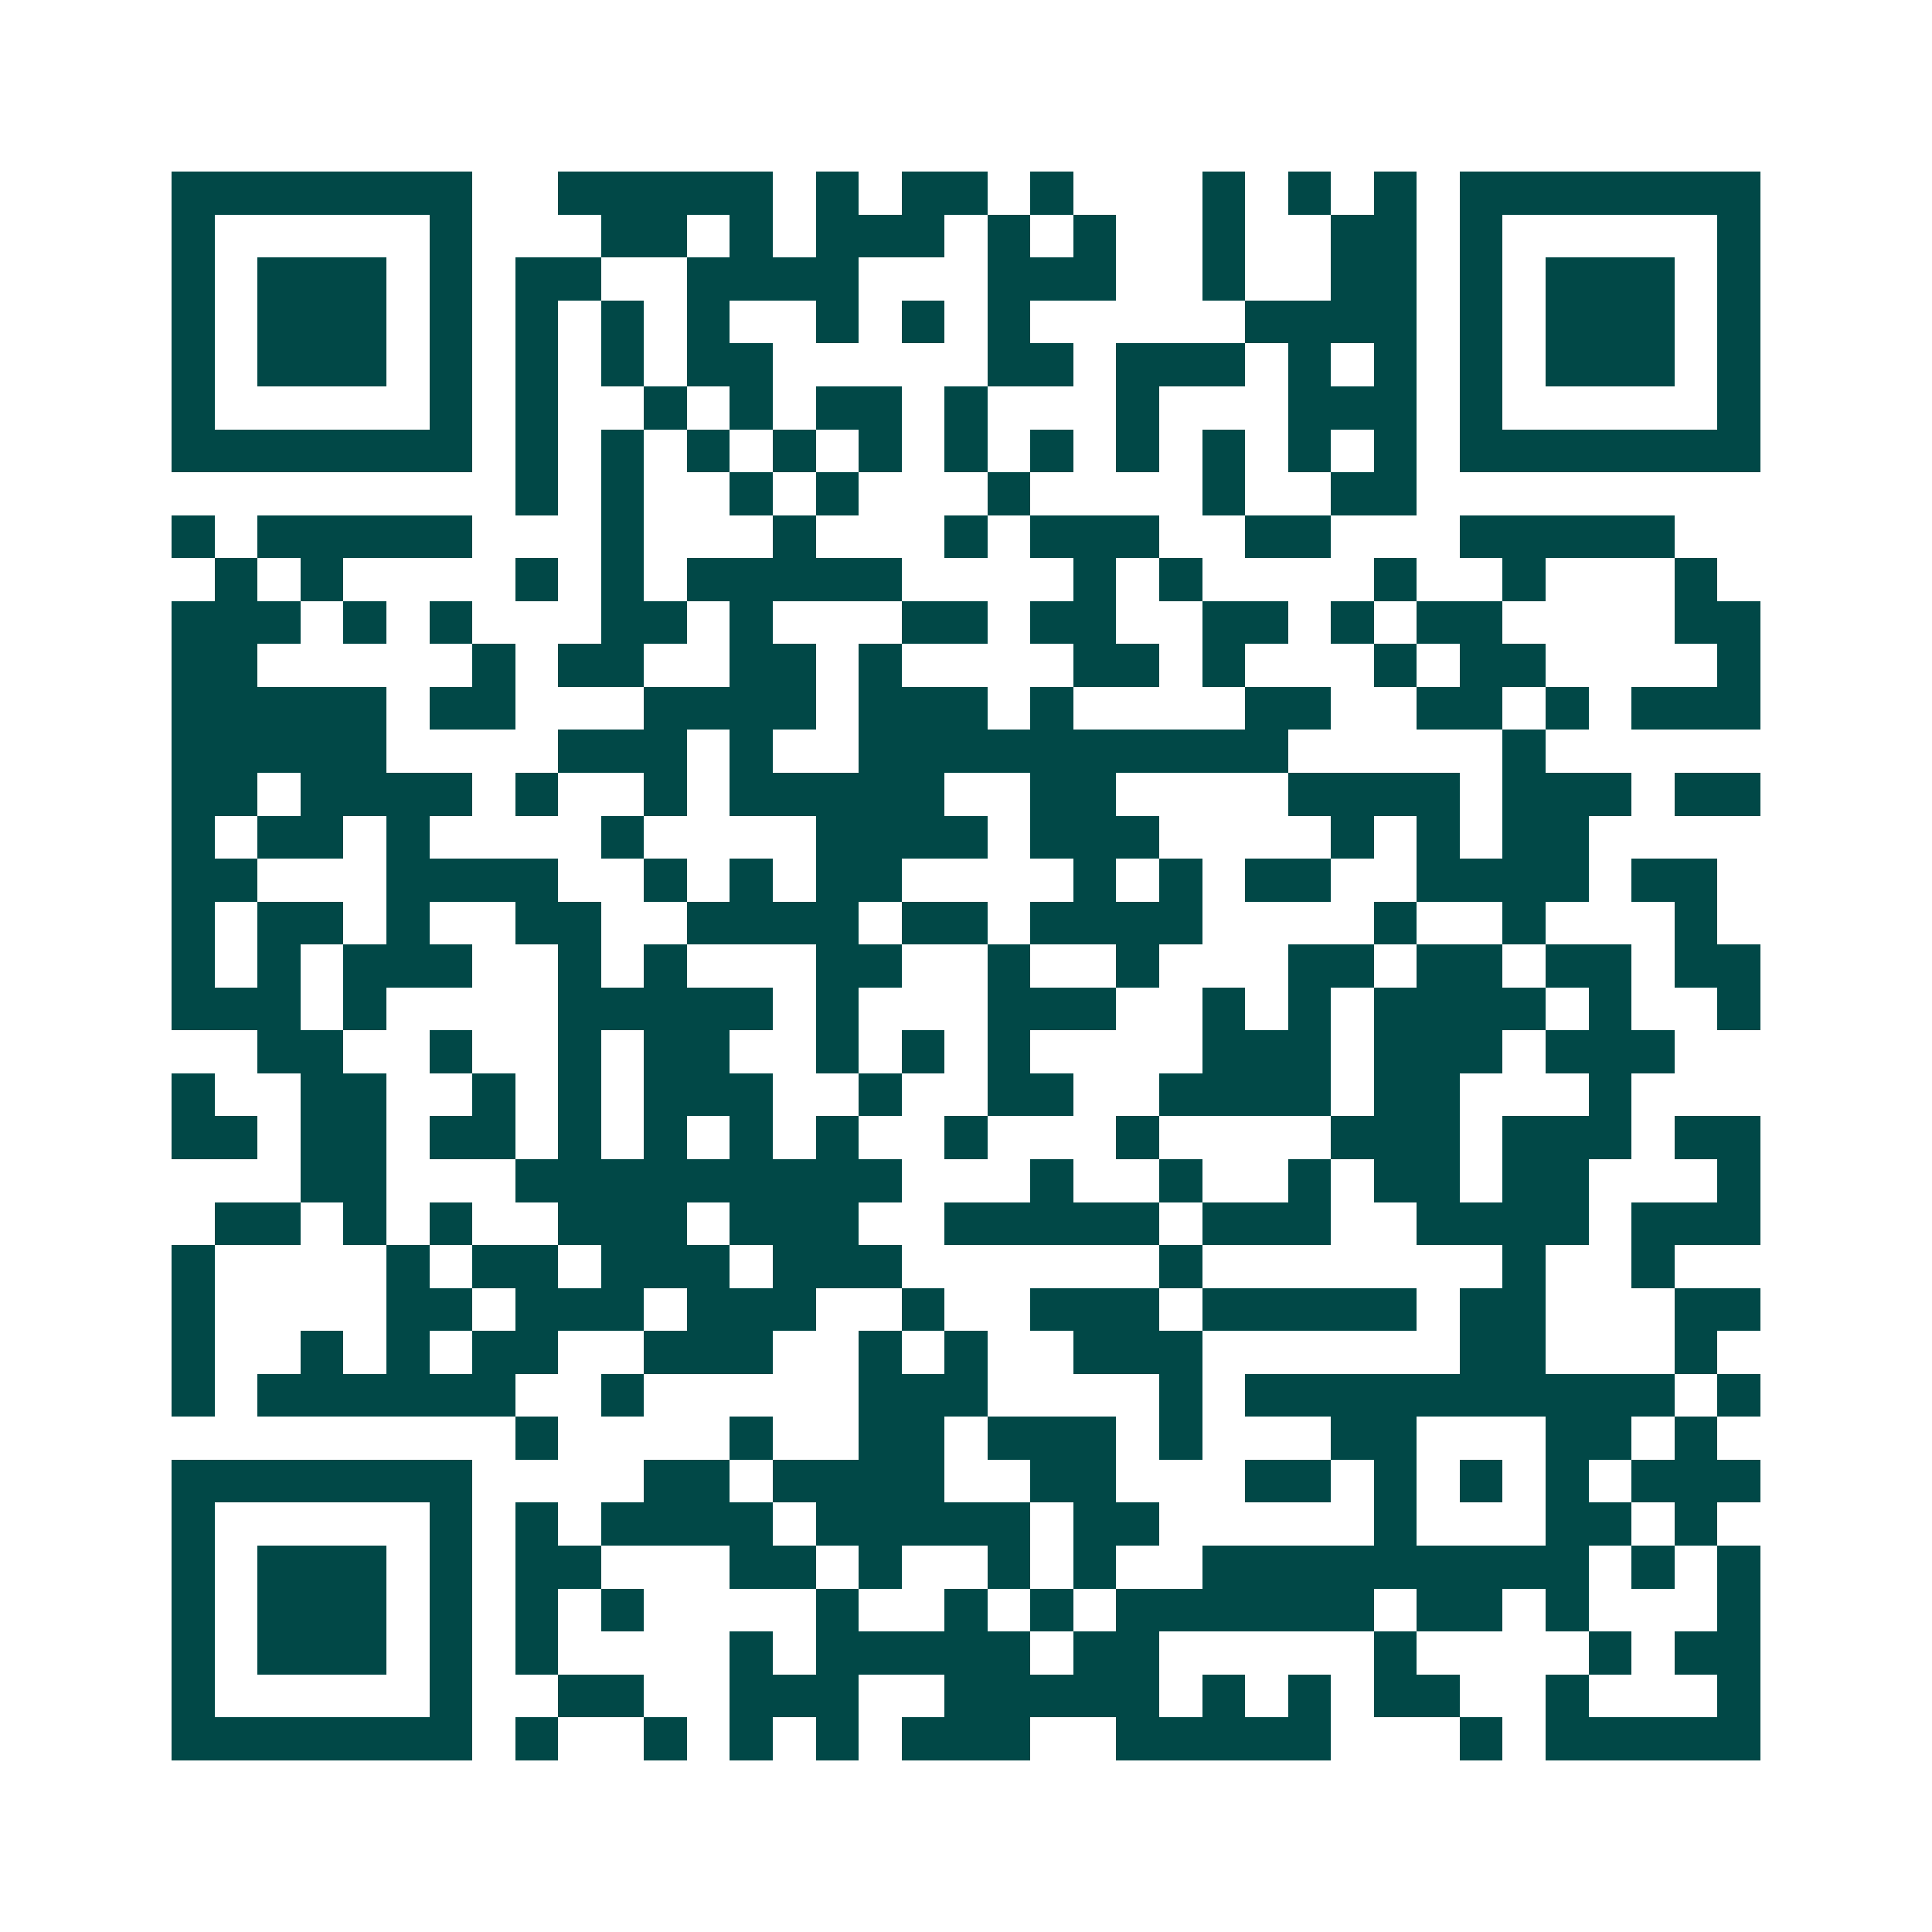 <svg xmlns="http://www.w3.org/2000/svg" width="200" height="200" viewBox="0 0 45 45" shape-rendering="crispEdges"><path fill="#ffffff" d="M0 0h45v45H0z"/><path stroke="#014847" d="M4 4.5h7m2 0h5m1 0h1m1 0h2m1 0h1m3 0h1m1 0h1m1 0h1m1 0h7M4 5.5h1m5 0h1m3 0h2m1 0h1m1 0h3m1 0h1m1 0h1m2 0h1m2 0h2m1 0h1m5 0h1M4 6.5h1m1 0h3m1 0h1m1 0h2m2 0h4m3 0h3m2 0h1m2 0h2m1 0h1m1 0h3m1 0h1M4 7.5h1m1 0h3m1 0h1m1 0h1m1 0h1m1 0h1m2 0h1m1 0h1m1 0h1m5 0h4m1 0h1m1 0h3m1 0h1M4 8.5h1m1 0h3m1 0h1m1 0h1m1 0h1m1 0h2m5 0h2m1 0h3m1 0h1m1 0h1m1 0h1m1 0h3m1 0h1M4 9.5h1m5 0h1m1 0h1m2 0h1m1 0h1m1 0h2m1 0h1m3 0h1m3 0h3m1 0h1m5 0h1M4 10.5h7m1 0h1m1 0h1m1 0h1m1 0h1m1 0h1m1 0h1m1 0h1m1 0h1m1 0h1m1 0h1m1 0h1m1 0h7M12 11.5h1m1 0h1m2 0h1m1 0h1m3 0h1m4 0h1m2 0h2M4 12.5h1m1 0h5m3 0h1m3 0h1m3 0h1m1 0h3m2 0h2m3 0h5M5 13.5h1m1 0h1m4 0h1m1 0h1m1 0h5m4 0h1m1 0h1m4 0h1m2 0h1m3 0h1M4 14.5h3m1 0h1m1 0h1m3 0h2m1 0h1m3 0h2m1 0h2m2 0h2m1 0h1m1 0h2m4 0h2M4 15.5h2m5 0h1m1 0h2m2 0h2m1 0h1m4 0h2m1 0h1m3 0h1m1 0h2m4 0h1M4 16.5h5m1 0h2m3 0h4m1 0h3m1 0h1m4 0h2m2 0h2m1 0h1m1 0h3M4 17.5h5m4 0h3m1 0h1m2 0h10m5 0h1M4 18.5h2m1 0h4m1 0h1m2 0h1m1 0h5m2 0h2m4 0h4m1 0h3m1 0h2M4 19.5h1m1 0h2m1 0h1m4 0h1m4 0h4m1 0h3m4 0h1m1 0h1m1 0h2M4 20.5h2m3 0h4m2 0h1m1 0h1m1 0h2m4 0h1m1 0h1m1 0h2m2 0h4m1 0h2M4 21.5h1m1 0h2m1 0h1m2 0h2m2 0h4m1 0h2m1 0h4m4 0h1m2 0h1m3 0h1M4 22.5h1m1 0h1m1 0h3m2 0h1m1 0h1m3 0h2m2 0h1m2 0h1m3 0h2m1 0h2m1 0h2m1 0h2M4 23.5h3m1 0h1m4 0h5m1 0h1m3 0h3m2 0h1m1 0h1m1 0h4m1 0h1m2 0h1M6 24.5h2m2 0h1m2 0h1m1 0h2m2 0h1m1 0h1m1 0h1m4 0h3m1 0h3m1 0h3M4 25.5h1m2 0h2m2 0h1m1 0h1m1 0h3m2 0h1m2 0h2m2 0h4m1 0h2m3 0h1M4 26.5h2m1 0h2m1 0h2m1 0h1m1 0h1m1 0h1m1 0h1m2 0h1m3 0h1m4 0h3m1 0h3m1 0h2M7 27.5h2m3 0h9m3 0h1m2 0h1m2 0h1m1 0h2m1 0h2m3 0h1M5 28.5h2m1 0h1m1 0h1m2 0h3m1 0h3m2 0h5m1 0h3m2 0h4m1 0h3M4 29.5h1m4 0h1m1 0h2m1 0h3m1 0h3m6 0h1m7 0h1m2 0h1M4 30.5h1m4 0h2m1 0h3m1 0h3m2 0h1m2 0h3m1 0h5m1 0h2m3 0h2M4 31.5h1m2 0h1m1 0h1m1 0h2m2 0h3m2 0h1m1 0h1m2 0h3m6 0h2m3 0h1M4 32.5h1m1 0h6m2 0h1m5 0h3m4 0h1m1 0h10m1 0h1M12 33.5h1m4 0h1m2 0h2m1 0h3m1 0h1m3 0h2m3 0h2m1 0h1M4 34.5h7m4 0h2m1 0h4m2 0h2m3 0h2m1 0h1m1 0h1m1 0h1m1 0h3M4 35.5h1m5 0h1m1 0h1m1 0h4m1 0h5m1 0h2m5 0h1m3 0h2m1 0h1M4 36.5h1m1 0h3m1 0h1m1 0h2m3 0h2m1 0h1m2 0h1m1 0h1m2 0h9m1 0h1m1 0h1M4 37.5h1m1 0h3m1 0h1m1 0h1m1 0h1m4 0h1m2 0h1m1 0h1m1 0h6m1 0h2m1 0h1m3 0h1M4 38.5h1m1 0h3m1 0h1m1 0h1m4 0h1m1 0h5m1 0h2m5 0h1m4 0h1m1 0h2M4 39.5h1m5 0h1m2 0h2m2 0h3m2 0h5m1 0h1m1 0h1m1 0h2m2 0h1m3 0h1M4 40.5h7m1 0h1m2 0h1m1 0h1m1 0h1m1 0h3m2 0h5m3 0h1m1 0h5"/></svg>
